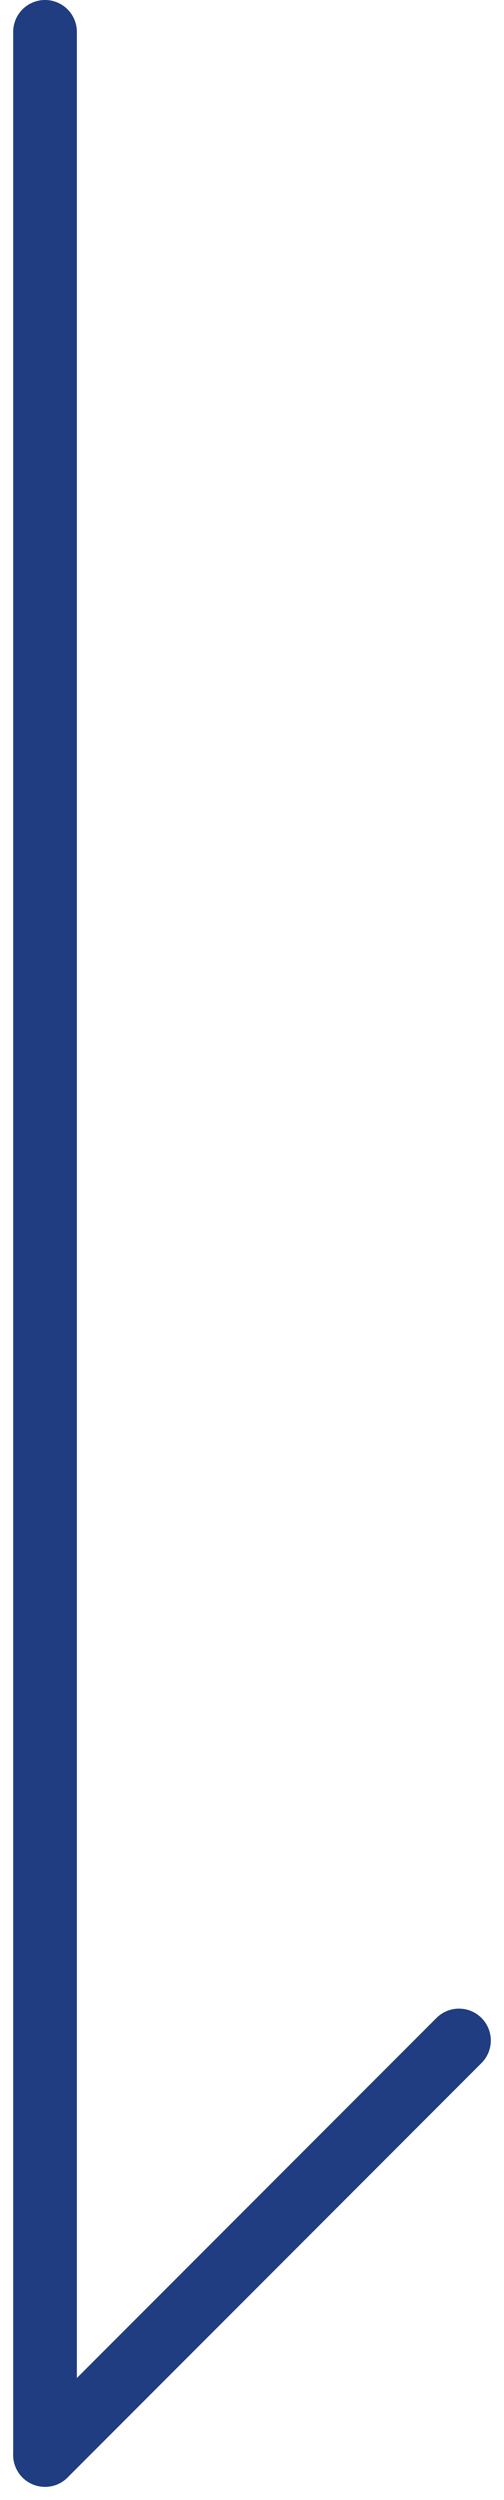 <svg xmlns="http://www.w3.org/2000/svg" width="15.828" height="78.414" viewBox="0 0 15.828 78.414">
  <g id="グループ_1012" data-name="グループ 1012" transform="translate(-749.086 -546)">
    <line id="線_614" data-name="線 614" y2="76" transform="translate(750.5 547)" fill="none" stroke="#1f3d80" stroke-linecap="round" stroke-width="2"/>
    <line id="線_615" data-name="線 615" x1="13" y2="13" transform="translate(750.5 610)" fill="none" stroke="#1f3d80" stroke-linecap="round" stroke-width="2"/>
  </g>
</svg>
